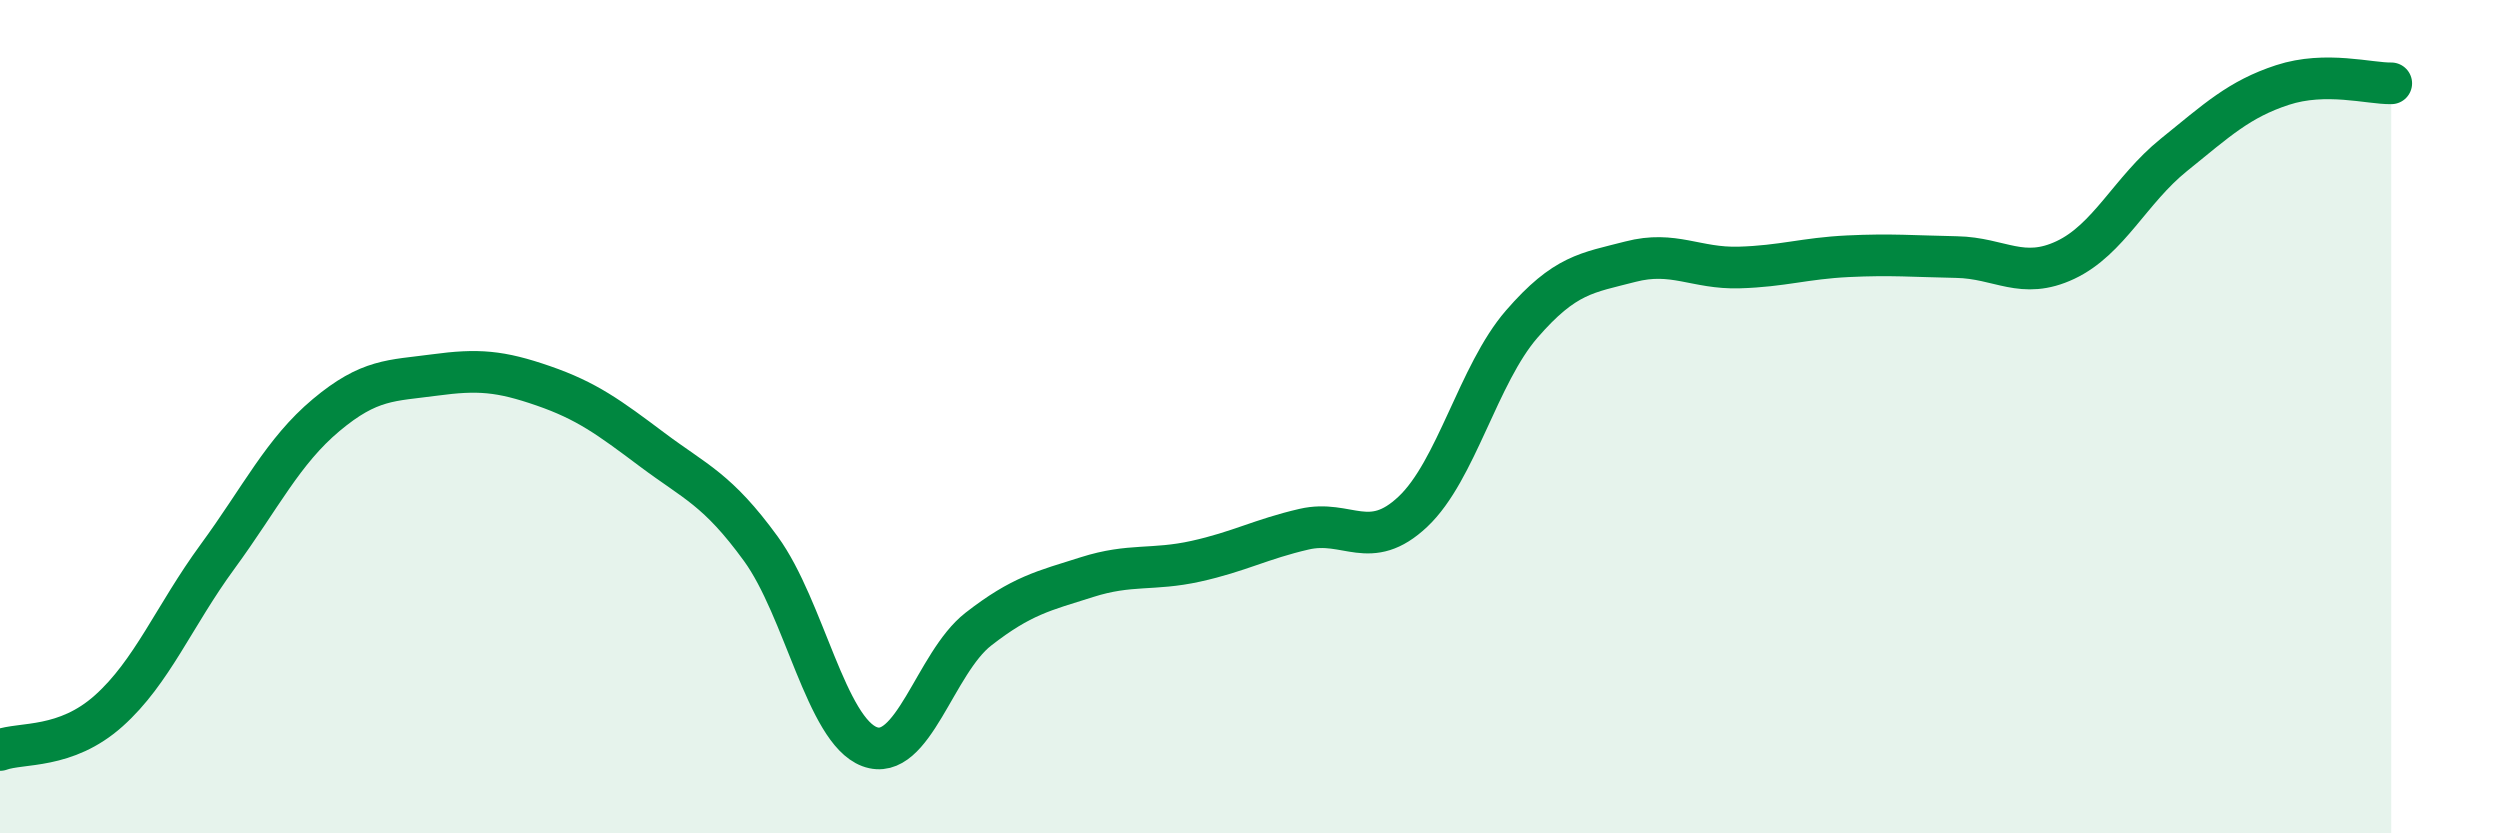
    <svg width="60" height="20" viewBox="0 0 60 20" xmlns="http://www.w3.org/2000/svg">
      <path
        d="M 0,18 C 0.52,17.81 1.57,17.99 2.61,17.06 C 3.65,16.13 4.18,14.78 5.22,13.36 C 6.26,11.94 6.79,10.83 7.83,9.96 C 8.87,9.09 9.39,9.14 10.43,9 C 11.47,8.86 12,8.9 13.04,9.26 C 14.08,9.62 14.61,10.01 15.65,10.79 C 16.69,11.57 17.22,11.74 18.26,13.17 C 19.3,14.6 19.83,17.53 20.87,17.92 C 21.91,18.31 22.44,15.91 23.48,15.1 C 24.52,14.29 25.05,14.18 26.09,13.85 C 27.13,13.52 27.66,13.7 28.7,13.47 C 29.74,13.24 30.26,12.94 31.3,12.7 C 32.34,12.46 32.87,13.26 33.91,12.28 C 34.95,11.3 35.48,8.98 36.52,7.78 C 37.56,6.58 38.09,6.55 39.13,6.28 C 40.17,6.01 40.7,6.45 41.74,6.42 C 42.78,6.39 43.31,6.2 44.35,6.15 C 45.39,6.1 45.92,6.15 46.96,6.17 C 48,6.19 48.53,6.73 49.57,6.24 C 50.61,5.75 51.13,4.56 52.17,3.72 C 53.21,2.88 53.74,2.38 54.78,2.04 C 55.82,1.7 56.87,2.01 57.39,2L57.39 20L0 20Z"
        fill="#008740"
        opacity="0.1"
        stroke-linecap="round"
        stroke-linejoin="round"
      />
      <path
        d="M 0,18 C 0.52,17.81 1.57,17.99 2.61,17.06 C 3.65,16.13 4.18,14.78 5.22,13.36 C 6.26,11.94 6.79,10.83 7.83,9.96 C 8.87,9.09 9.39,9.14 10.43,9 C 11.47,8.86 12,8.9 13.04,9.26 C 14.08,9.62 14.61,10.01 15.65,10.79 C 16.69,11.57 17.22,11.74 18.26,13.17 C 19.3,14.6 19.83,17.53 20.87,17.92 C 21.91,18.31 22.44,15.91 23.48,15.1 C 24.52,14.29 25.05,14.18 26.09,13.85 C 27.13,13.52 27.66,13.7 28.7,13.47 C 29.74,13.24 30.26,12.94 31.3,12.7 C 32.34,12.46 32.87,13.26 33.91,12.28 C 34.95,11.3 35.48,8.98 36.52,7.78 C 37.56,6.58 38.09,6.55 39.13,6.28 C 40.17,6.01 40.7,6.45 41.74,6.42 C 42.78,6.39 43.31,6.2 44.35,6.15 C 45.39,6.1 45.92,6.15 46.96,6.17 C 48,6.19 48.53,6.73 49.57,6.24 C 50.61,5.75 51.13,4.56 52.17,3.72 C 53.21,2.88 53.74,2.38 54.78,2.04 C 55.82,1.7 56.87,2.01 57.39,2"
        stroke="#008740"
        stroke-width="1"
        fill="none"
        stroke-linecap="round"
        stroke-linejoin="round"
      />
    </svg>
  